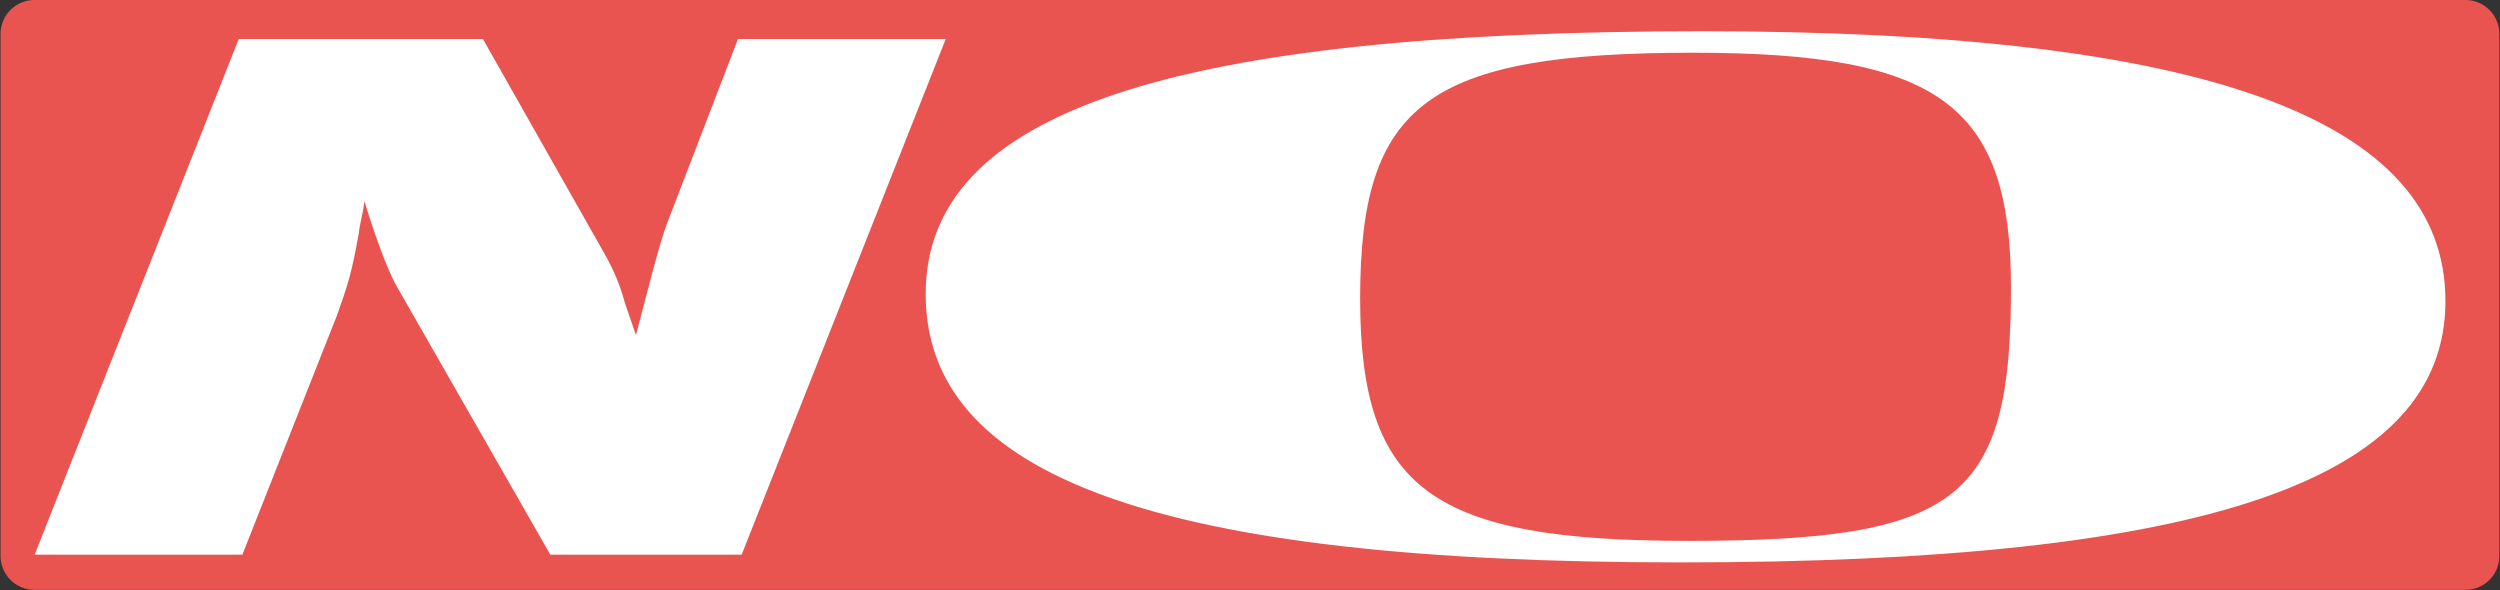 <svg width="775" height="183" viewBox="0 0 775 183" fill="none" xmlns="http://www.w3.org/2000/svg">
<rect x="0" y="0" width="775" height="183" fill="#333333" stroke="none"/>
<path d="M764.29 0H10.68C4.878 0 0.174 4.704 0.174 10.507V172.349C0.174 178.151 4.878 182.855 10.68 182.855H764.29C770.092 182.855 774.796 178.151 774.796 172.349V10.507C774.796 4.704 770.092 0 764.29 0Z" fill="#E95450"/>
<path d="M149.699 12.082L188.113 79.913C190.375 84.228 192.065 87.824 193.763 94.053L197.151 103.877C201.674 86.623 204.492 75.353 206.753 69.361L228.781 12.082H293.182L229.915 171.945H170.601L122.585 88.061C119.76 82.79 115.808 71.764 112.984 62.414C112.42 66.729 111.286 70.563 111.286 72.001C109.024 84.703 107.897 88.061 104.509 97.649L75.133 171.952H10.74L74.006 12.09H149.707L149.699 12.082Z" fill="white"/>
<path d="M758.085 93.332C758.085 148.936 683.518 174.346 520.833 174.346C358.147 174.346 286.962 147.505 286.962 91.175C286.962 34.845 362.662 9.687 527.609 9.687C683.518 9.687 758.085 36.773 758.085 93.332ZM421.643 92.517C421.643 151.835 443.887 167.673 523.316 167.673C607.514 167.673 623.403 154.868 623.403 89.143C623.403 32.524 601.16 16.345 524.911 16.345C442.3 16.345 421.643 32.183 421.643 92.509V92.517Z" fill="white"/>
</svg>

